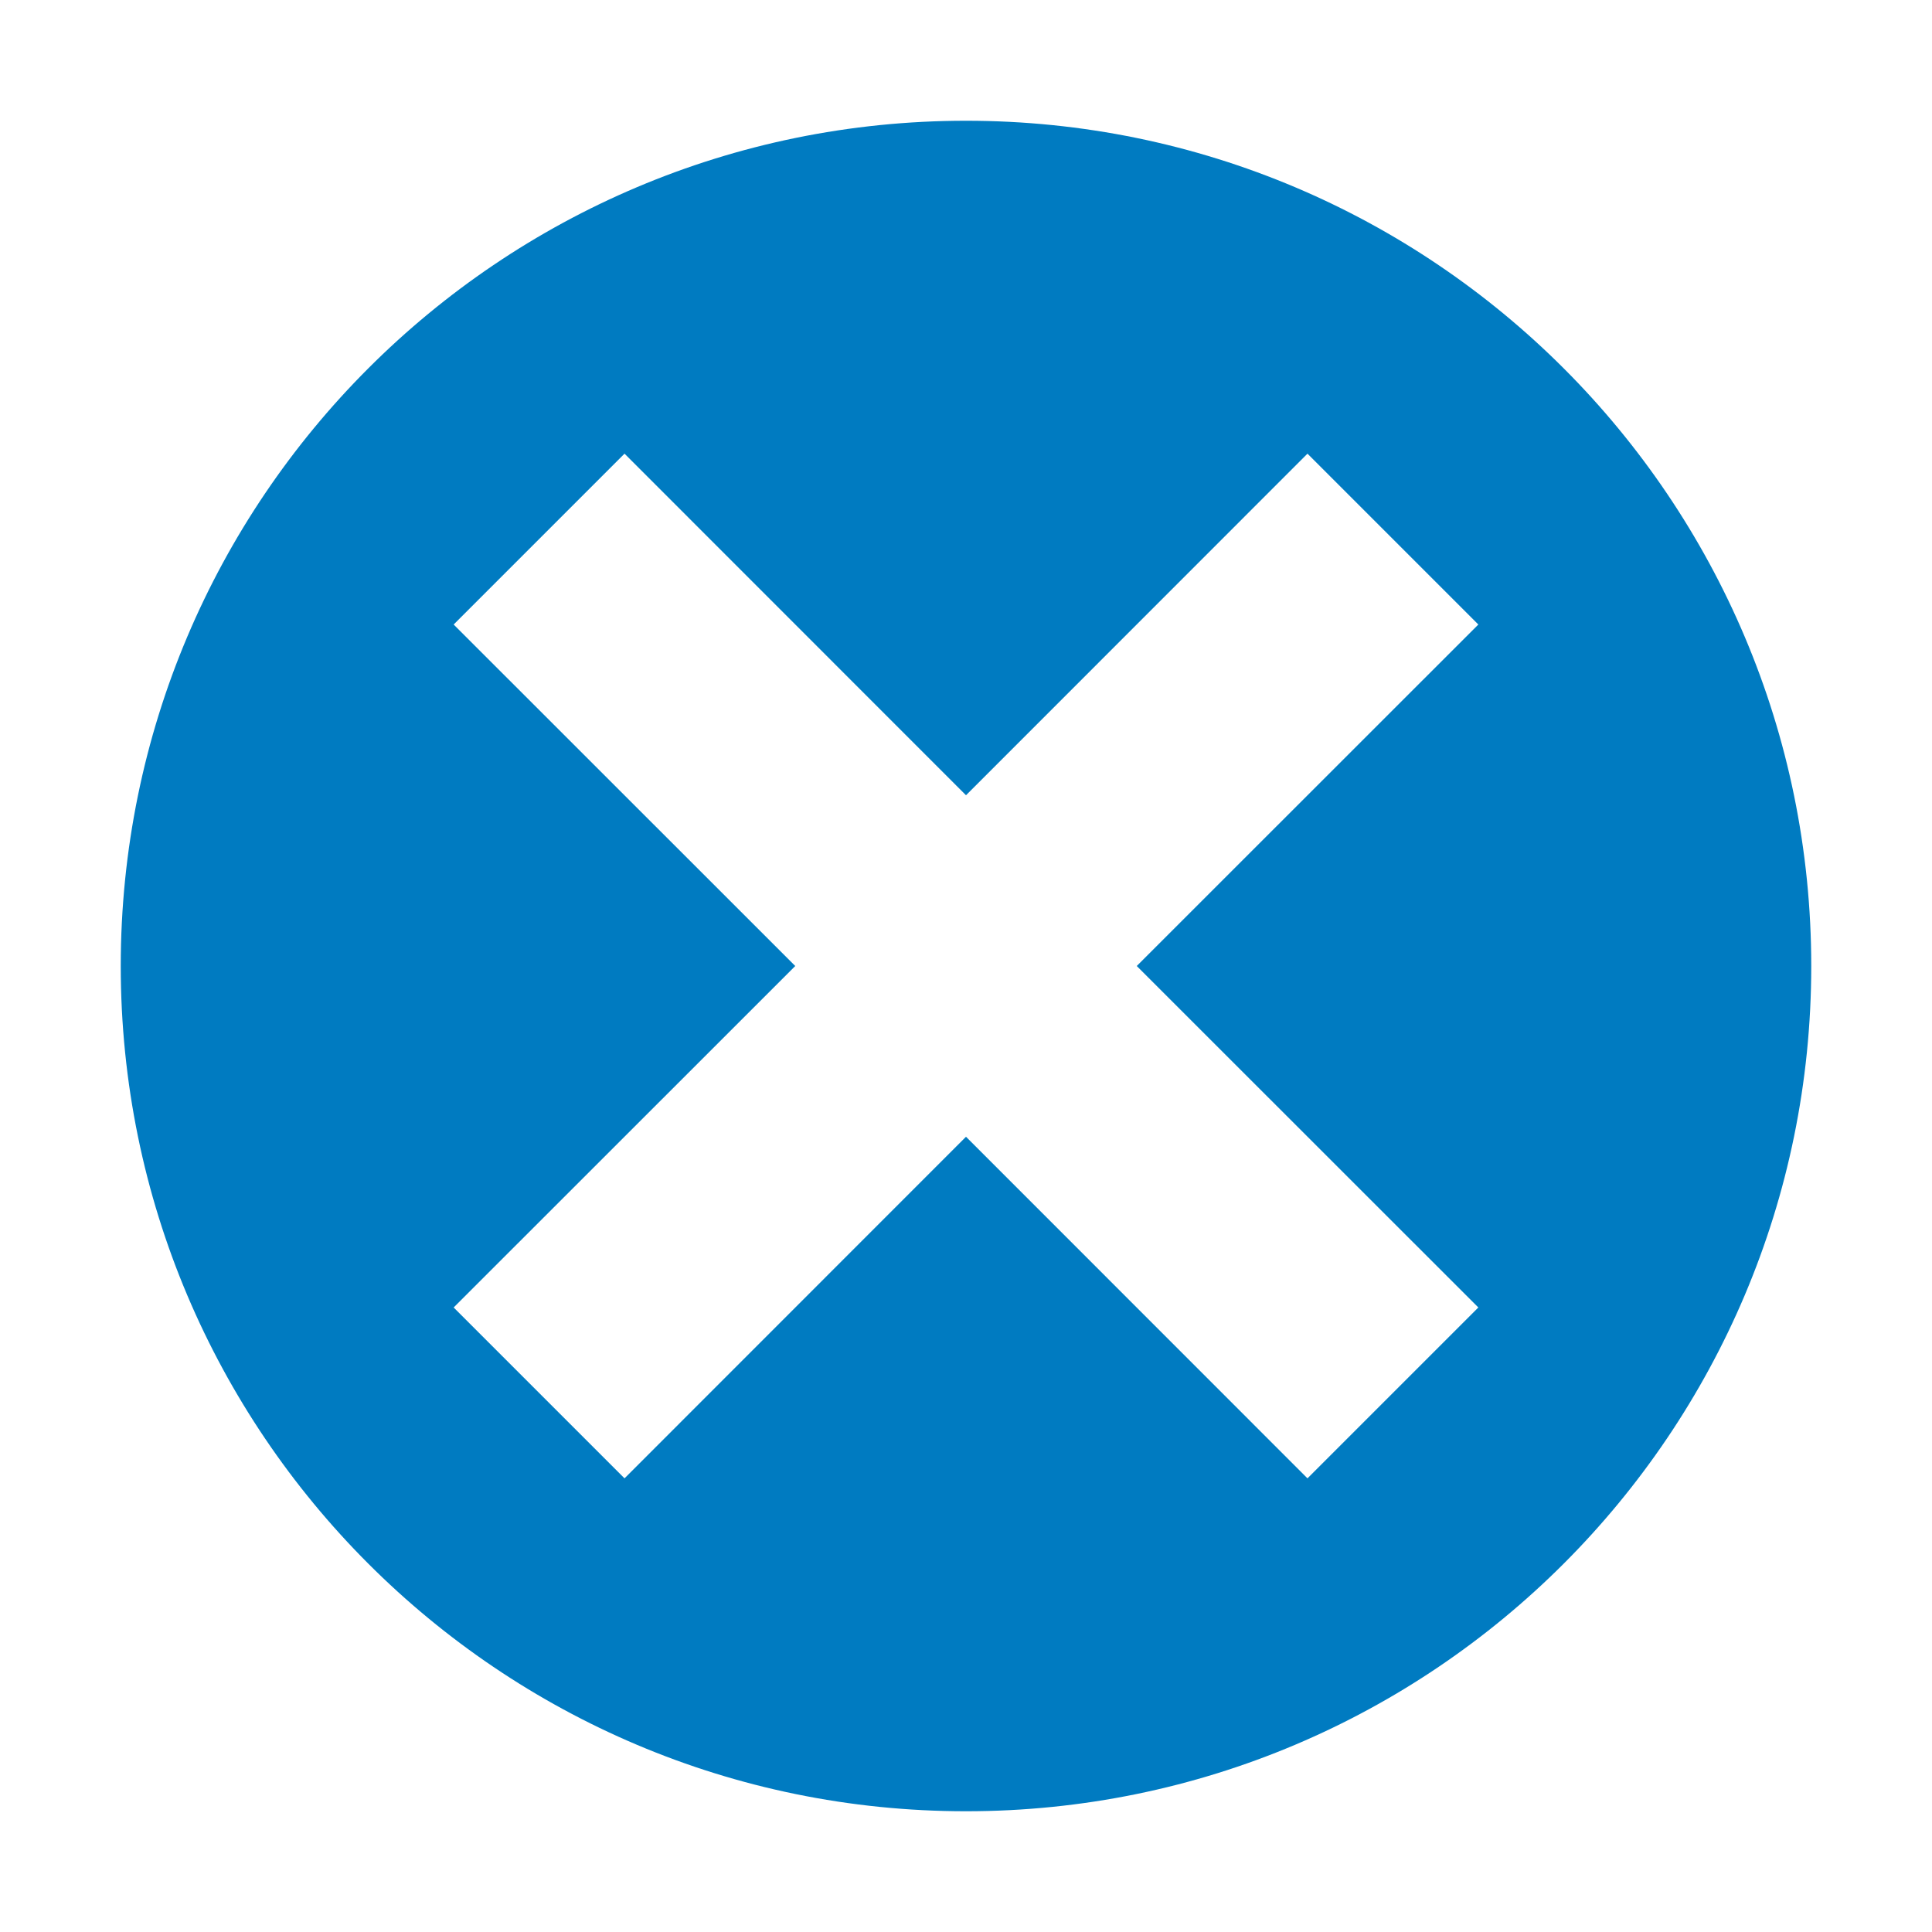 <svg width="16" height="16" viewBox="0 0 16 16" fill="none" xmlns="http://www.w3.org/2000/svg">
<path d="M8 15C11.866 15 15 11.866 15 8C15 4.134 11.866 1 8 1C4.134 1 1 4.134 1 8C1 11.866 4.134 15 8 15ZM12.243 5.172L9.414 8L12.243 10.828L10.828 12.243L8 9.414L5.172 12.243L3.757 10.828L6.586 8L3.757 5.172L5.172 3.757L8 6.586L10.828 3.757L12.243 5.172Z" fill="#007BC1"/>
</svg>
